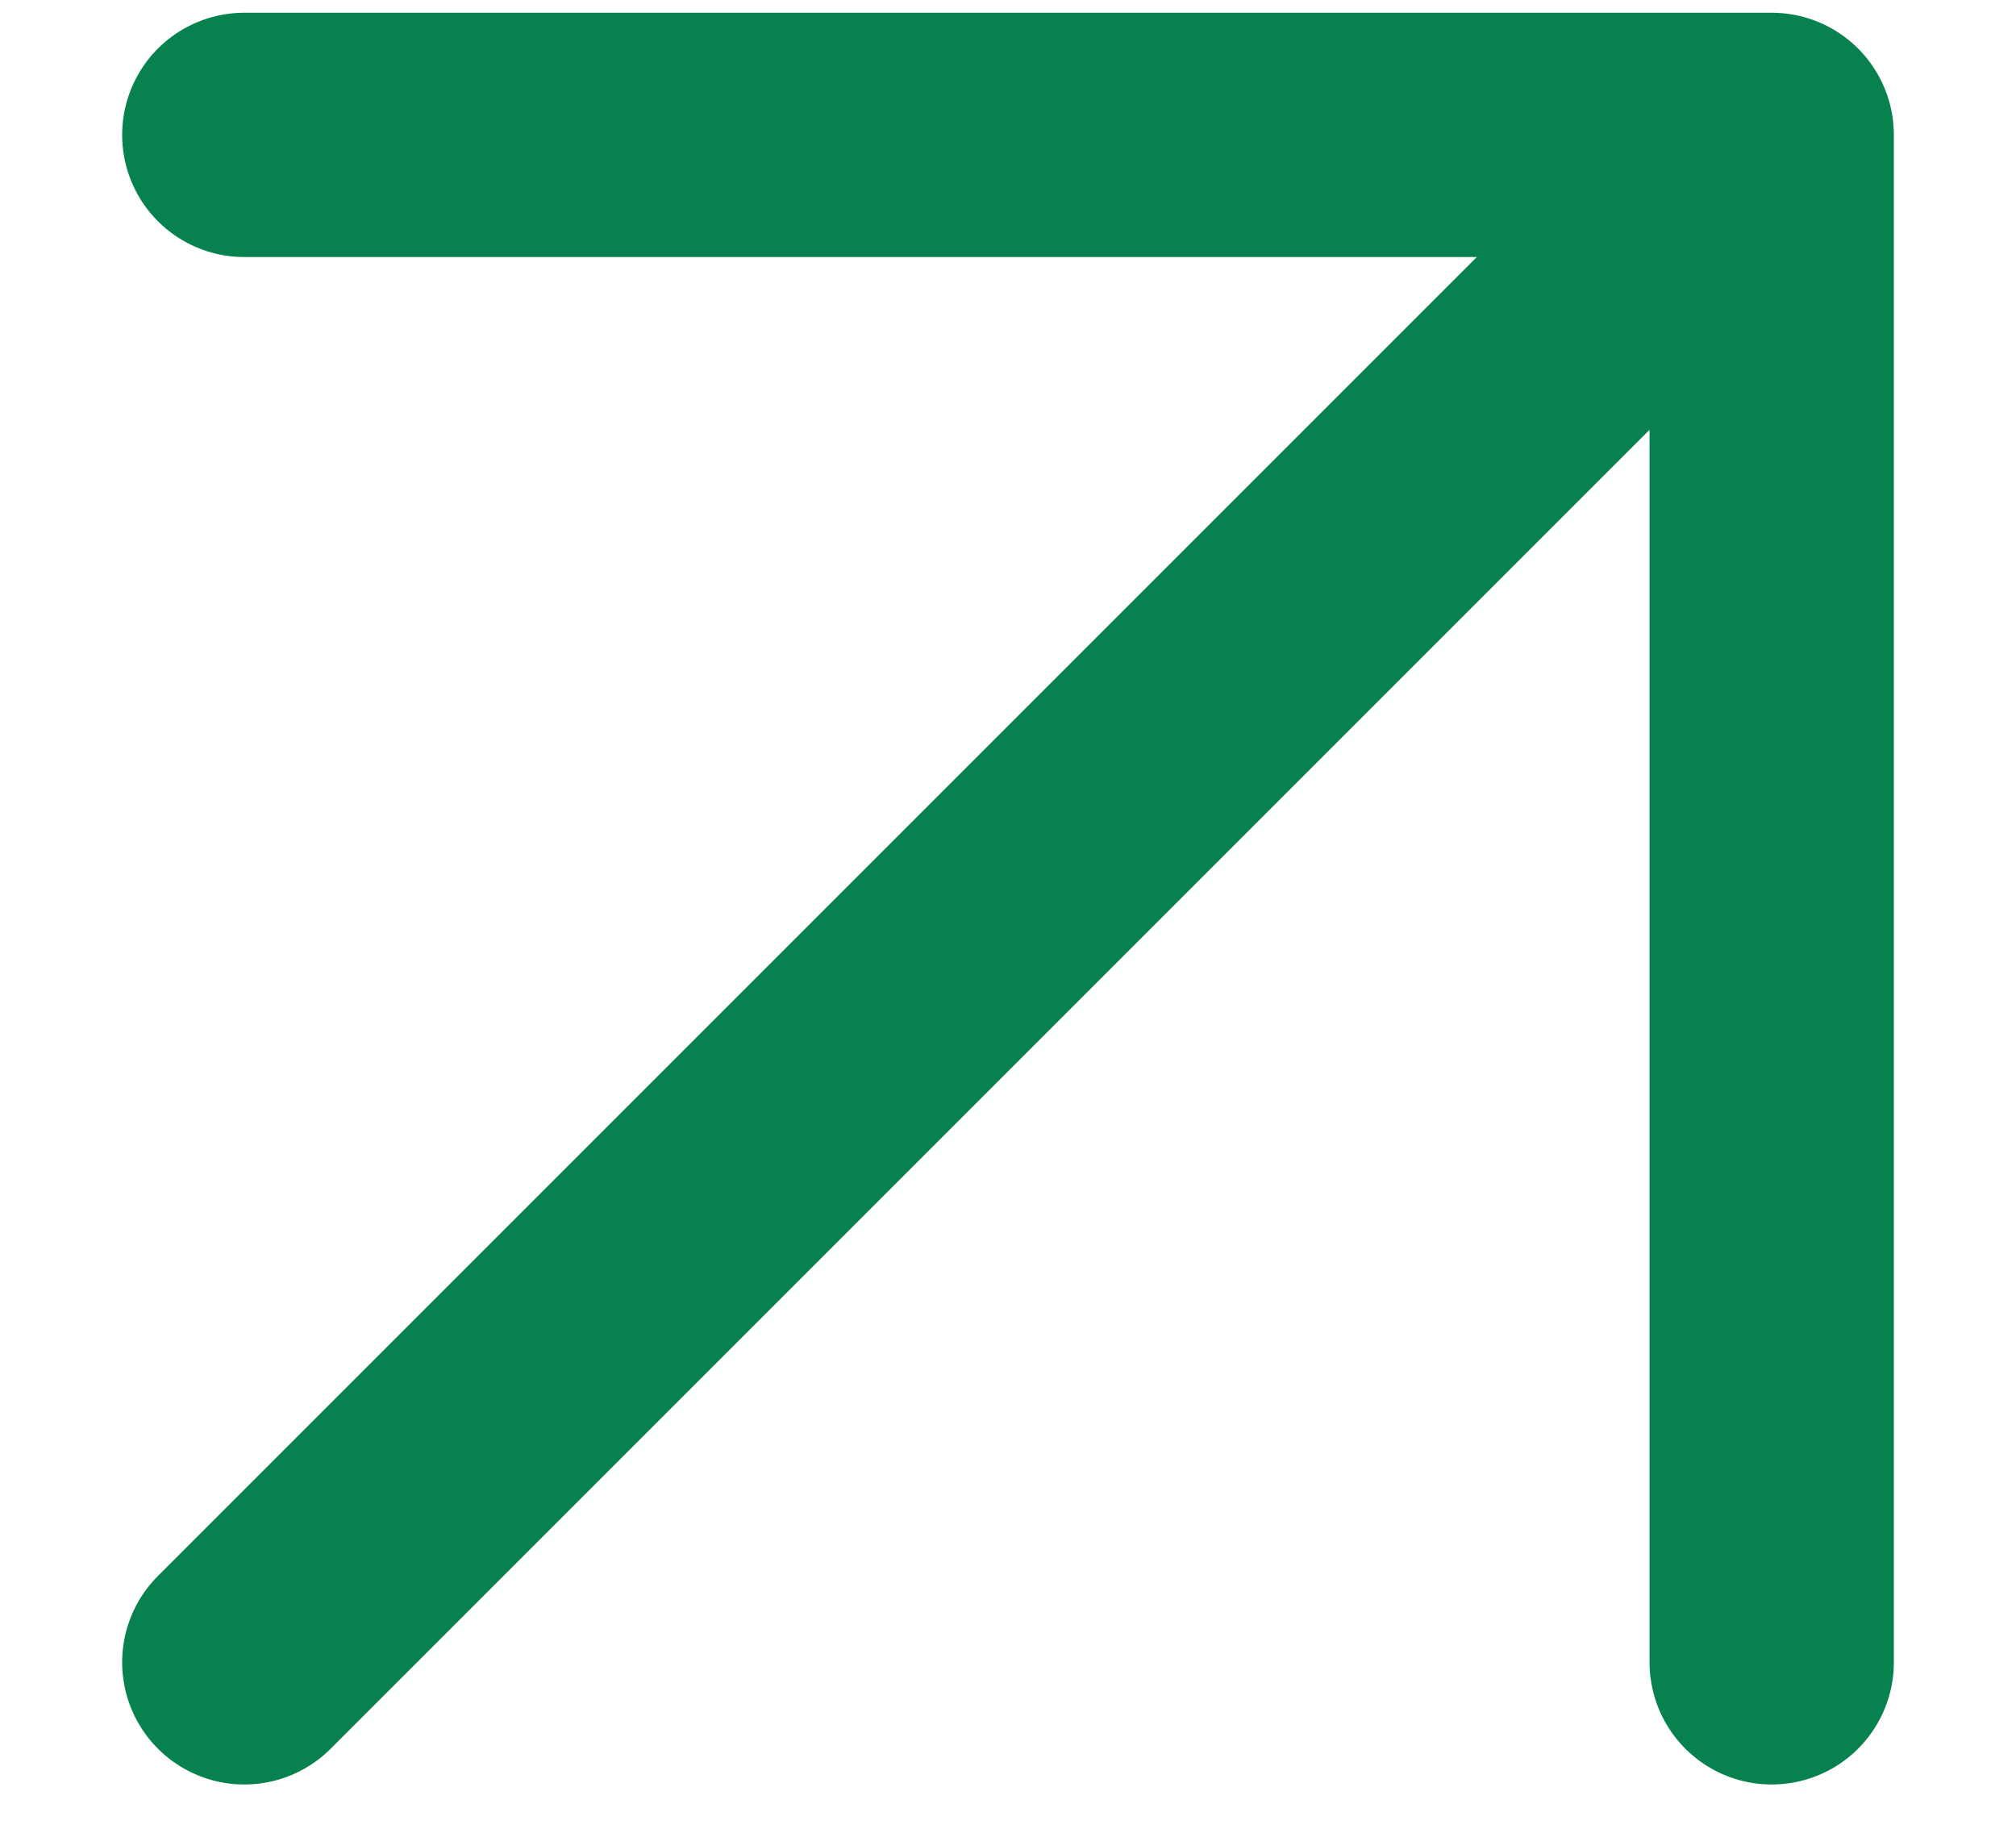 <svg width="11" height="10" viewBox="0 0 11 10" fill="none" xmlns="http://www.w3.org/2000/svg">
<path d="M1.333 0.736H9.667M9.667 0.736V9.07M9.667 0.736L1.333 9.07" stroke="#07824E" stroke-width="1.333" stroke-linecap="round" stroke-linejoin="round"/>
</svg>

